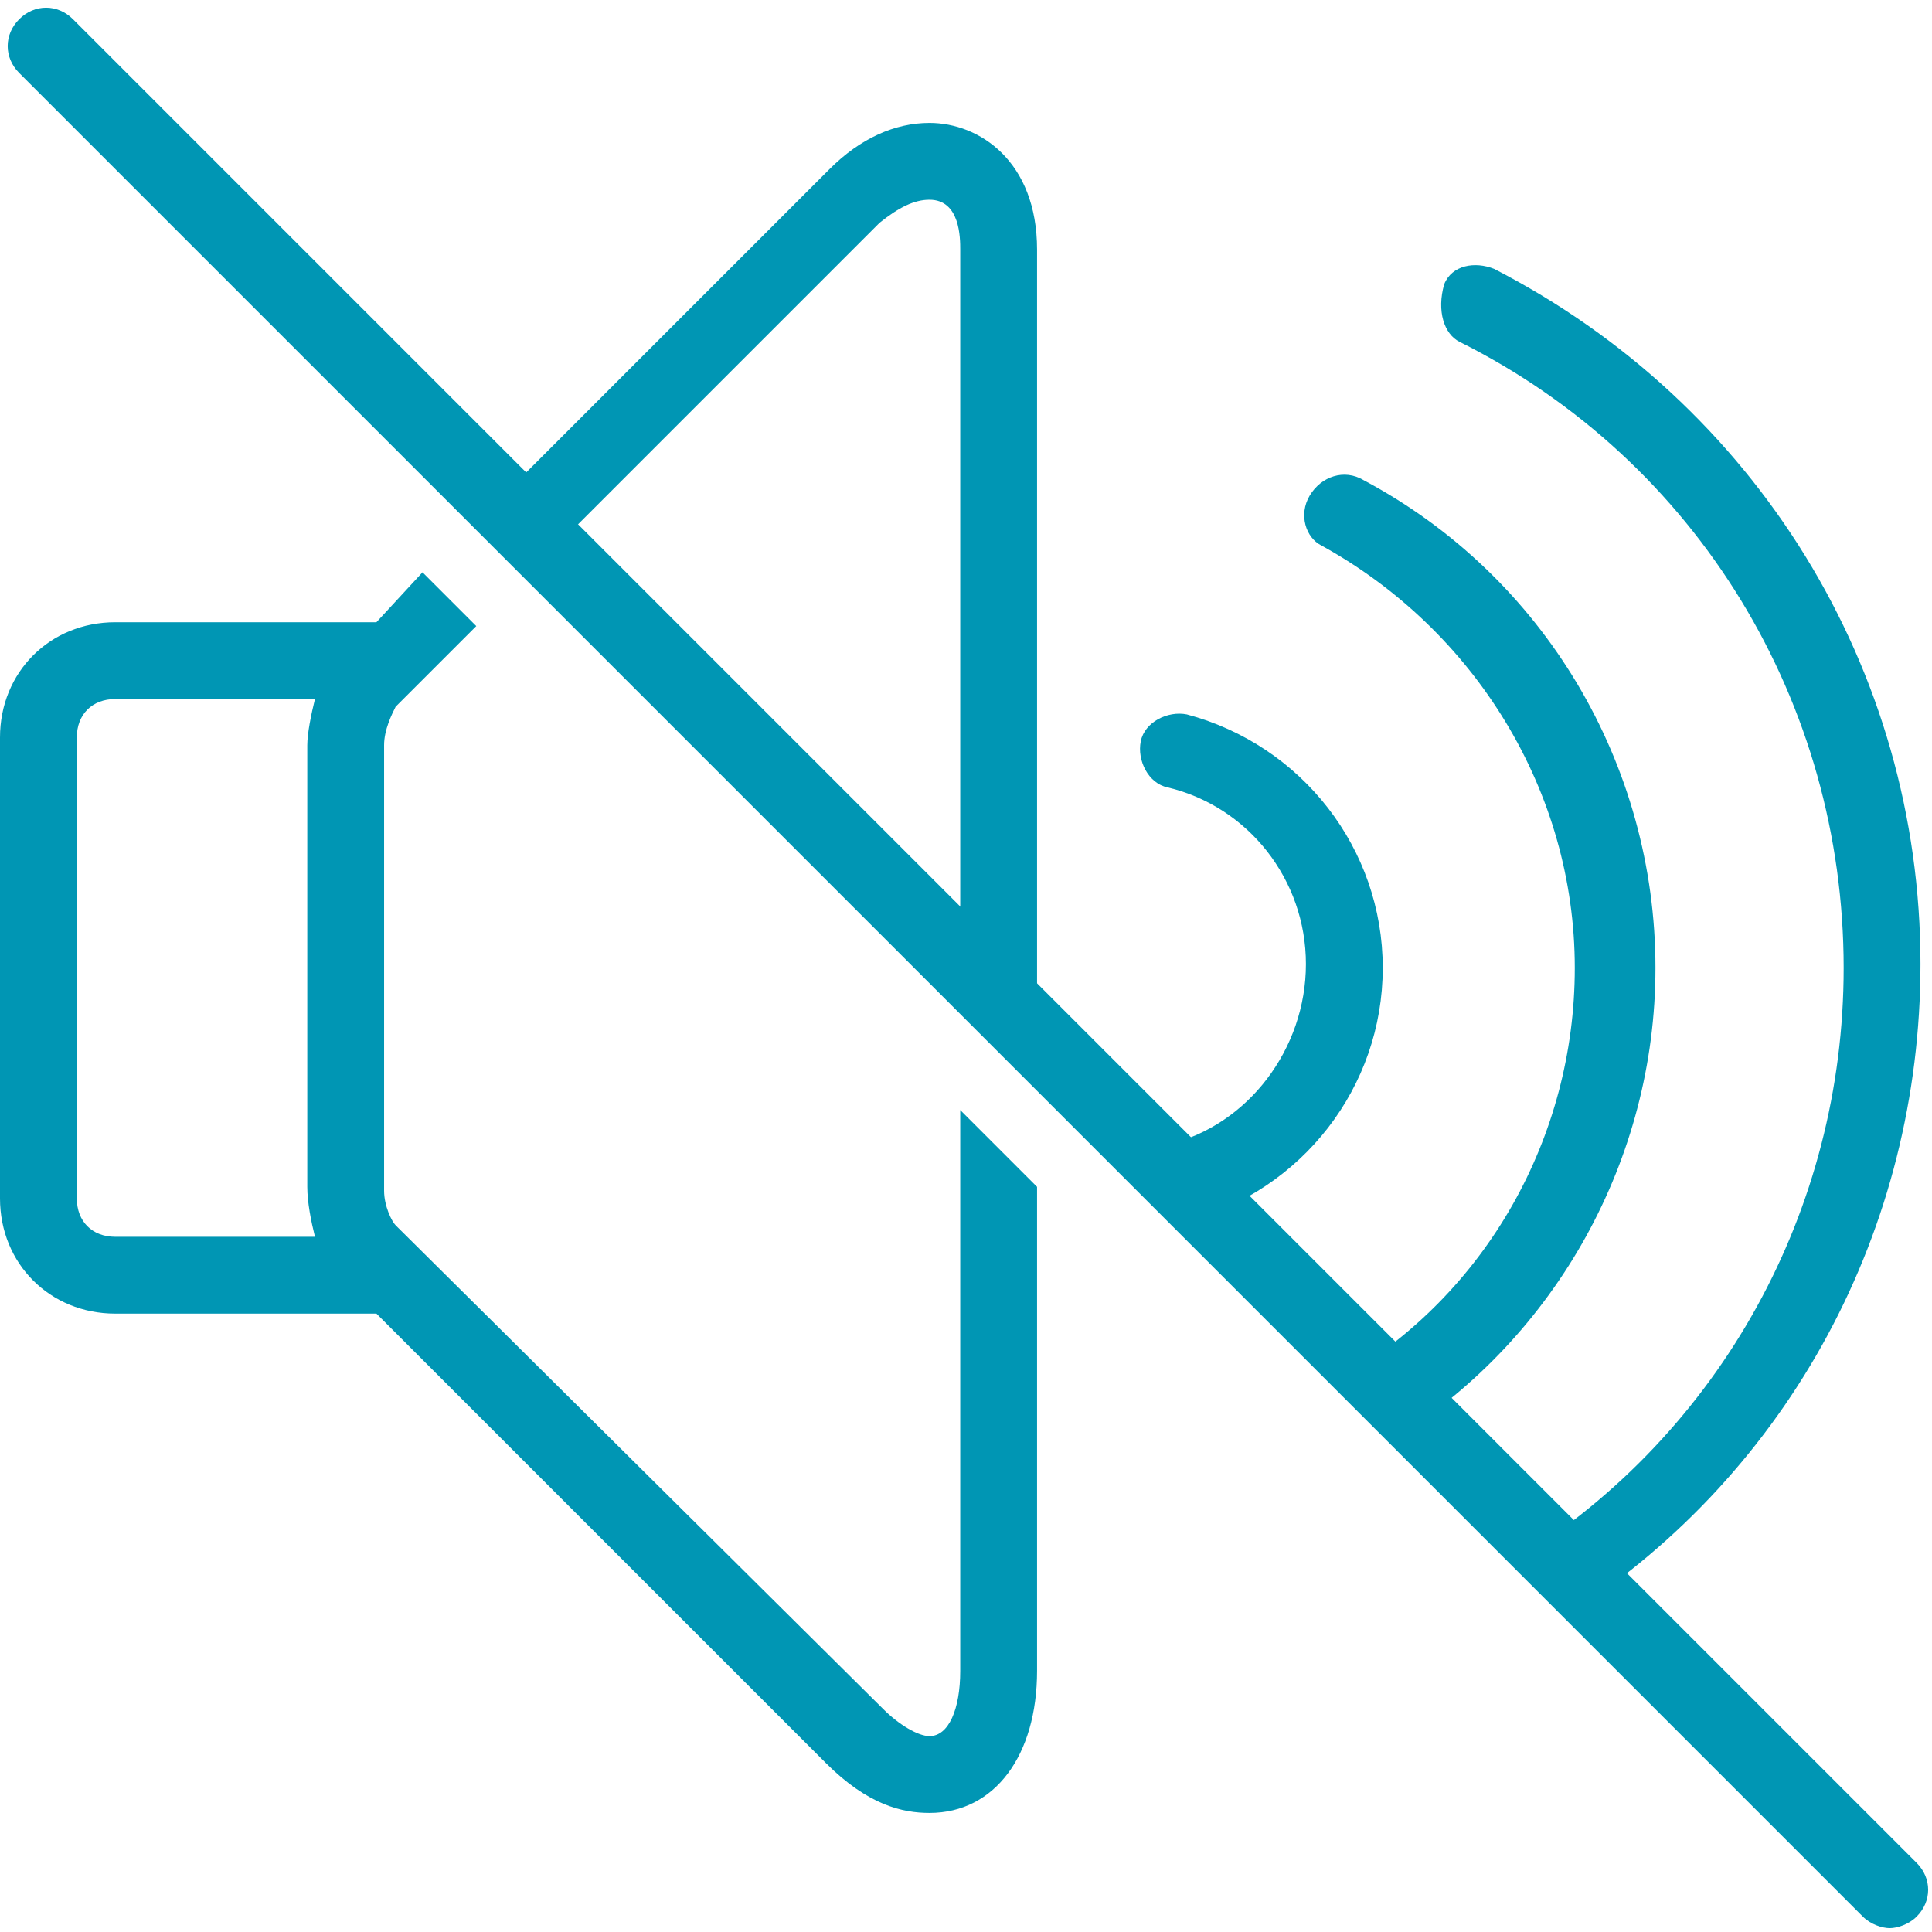 <svg version="1.0" preserveAspectRatio="xMidYMid meet" height="1000" viewBox="0 0 750 750" zoomAndPan="magnify" width="1000" xmlns:xlink="http://www.w3.org/1999/xlink" xmlns="http://www.w3.org/2000/svg"><path fill-rule="nonzero" fill-opacity="1" d="M 744.035 723.16 L 28.328 7.457 C 22.367 1.492 13.418 1.492 7.457 7.457 C 1.492 13.418 1.492 22.367 7.457 28.328 L 723.16 744.035 C 726.145 747.02 730.617 748.508 733.598 748.508 C 736.582 748.508 741.055 747.02 744.035 744.035 C 750 738.07 750 729.125 744.035 723.16 Z M 744.035 723.16" fill="#0096b4"></path><path fill-rule="nonzero" fill-opacity="1" d="M 512.922 211.73 C 572.566 244.531 611.332 307.156 611.332 375.746 C 611.332 441.352 577.039 502.484 520.379 535.289 L 542.742 557.652 C 603.875 518.887 642.645 450.297 642.645 375.746 C 642.645 296.719 599.402 223.656 529.324 186.383 C 521.867 181.91 512.922 184.891 508.449 192.348 C 503.977 199.801 506.957 208.746 512.922 211.73 Z M 512.922 211.73" fill="#0096b4"></path><path fill-rule="nonzero" fill-opacity="1" d="M 453.281 444.336 C 445.824 445.824 442.844 451.789 442.844 459.246 L 457.754 474.156 C 459.246 474.156 460.734 474.156 460.734 474.156 C 505.469 462.227 536.781 421.969 536.781 375.746 C 536.781 329.523 505.469 289.266 460.734 277.336 C 453.281 275.844 444.332 280.316 442.844 287.773 C 441.352 295.23 445.824 304.176 453.281 305.668 C 484.594 313.121 506.957 341.453 506.957 374.254 C 506.957 407.059 484.594 436.879 453.281 444.336 Z M 453.281 444.336" fill="#0096b4"></path><path fill-rule="nonzero" fill-opacity="1" d="M 566.602 132.703 C 659.047 178.926 715.707 272.863 715.707 375.746 C 715.707 469.684 667.992 556.164 588.965 605.367 L 609.84 626.242 C 694.832 571.074 745.527 477.137 745.527 374.254 C 745.527 259.445 681.41 156.562 580.02 104.375 C 572.566 101.391 563.617 102.883 560.637 110.34 C 557.652 120.773 560.637 129.723 566.602 132.703 Z M 566.602 132.703" fill="#0096b4"></path><path fill-rule="nonzero" fill-opacity="1" d="M 205.766 222.168 L 341.453 86.48 C 348.906 80.516 354.871 77.535 360.836 77.535 C 372.762 77.535 372.762 92.445 372.762 96.918 L 372.762 389.164 L 402.586 418.984 L 402.586 96.918 C 402.586 62.625 380.219 47.715 360.836 47.715 C 347.414 47.715 333.996 53.68 322.066 65.605 L 186.383 201.293 Z M 205.766 222.168" fill="#0096b4"></path><path fill-rule="nonzero" fill-opacity="1" d="M 372.762 430.914 L 372.762 648.609 C 372.762 663.52 368.289 673.957 360.836 673.957 C 356.363 673.957 348.906 669.484 342.941 663.52 L 153.578 475.645 C 152.086 474.156 149.105 468.191 149.105 462.227 L 149.105 289.266 C 149.105 283.301 152.086 277.336 153.578 274.355 L 184.891 243.043 L 164.016 222.168 L 146.125 241.551 L 44.73 241.551 C 19.383 241.551 0 260.934 0 286.281 L 0 465.207 C 0 490.559 19.383 509.941 44.73 509.941 L 146.125 509.941 L 320.578 684.395 C 336.977 700.797 350.398 703.777 360.836 703.777 C 386.184 703.777 402.586 681.41 402.586 648.609 L 402.586 460.734 Z M 122.266 480.121 L 44.73 480.121 C 35.785 480.121 29.82 474.156 29.82 465.207 L 29.82 286.281 C 29.82 277.336 35.785 271.371 44.73 271.371 L 122.266 271.371 C 120.773 277.336 119.285 284.793 119.285 289.266 L 119.285 460.734 C 119.285 466.699 120.773 474.156 122.266 480.121 Z M 122.266 480.121" fill="#0096b4"></path></svg>